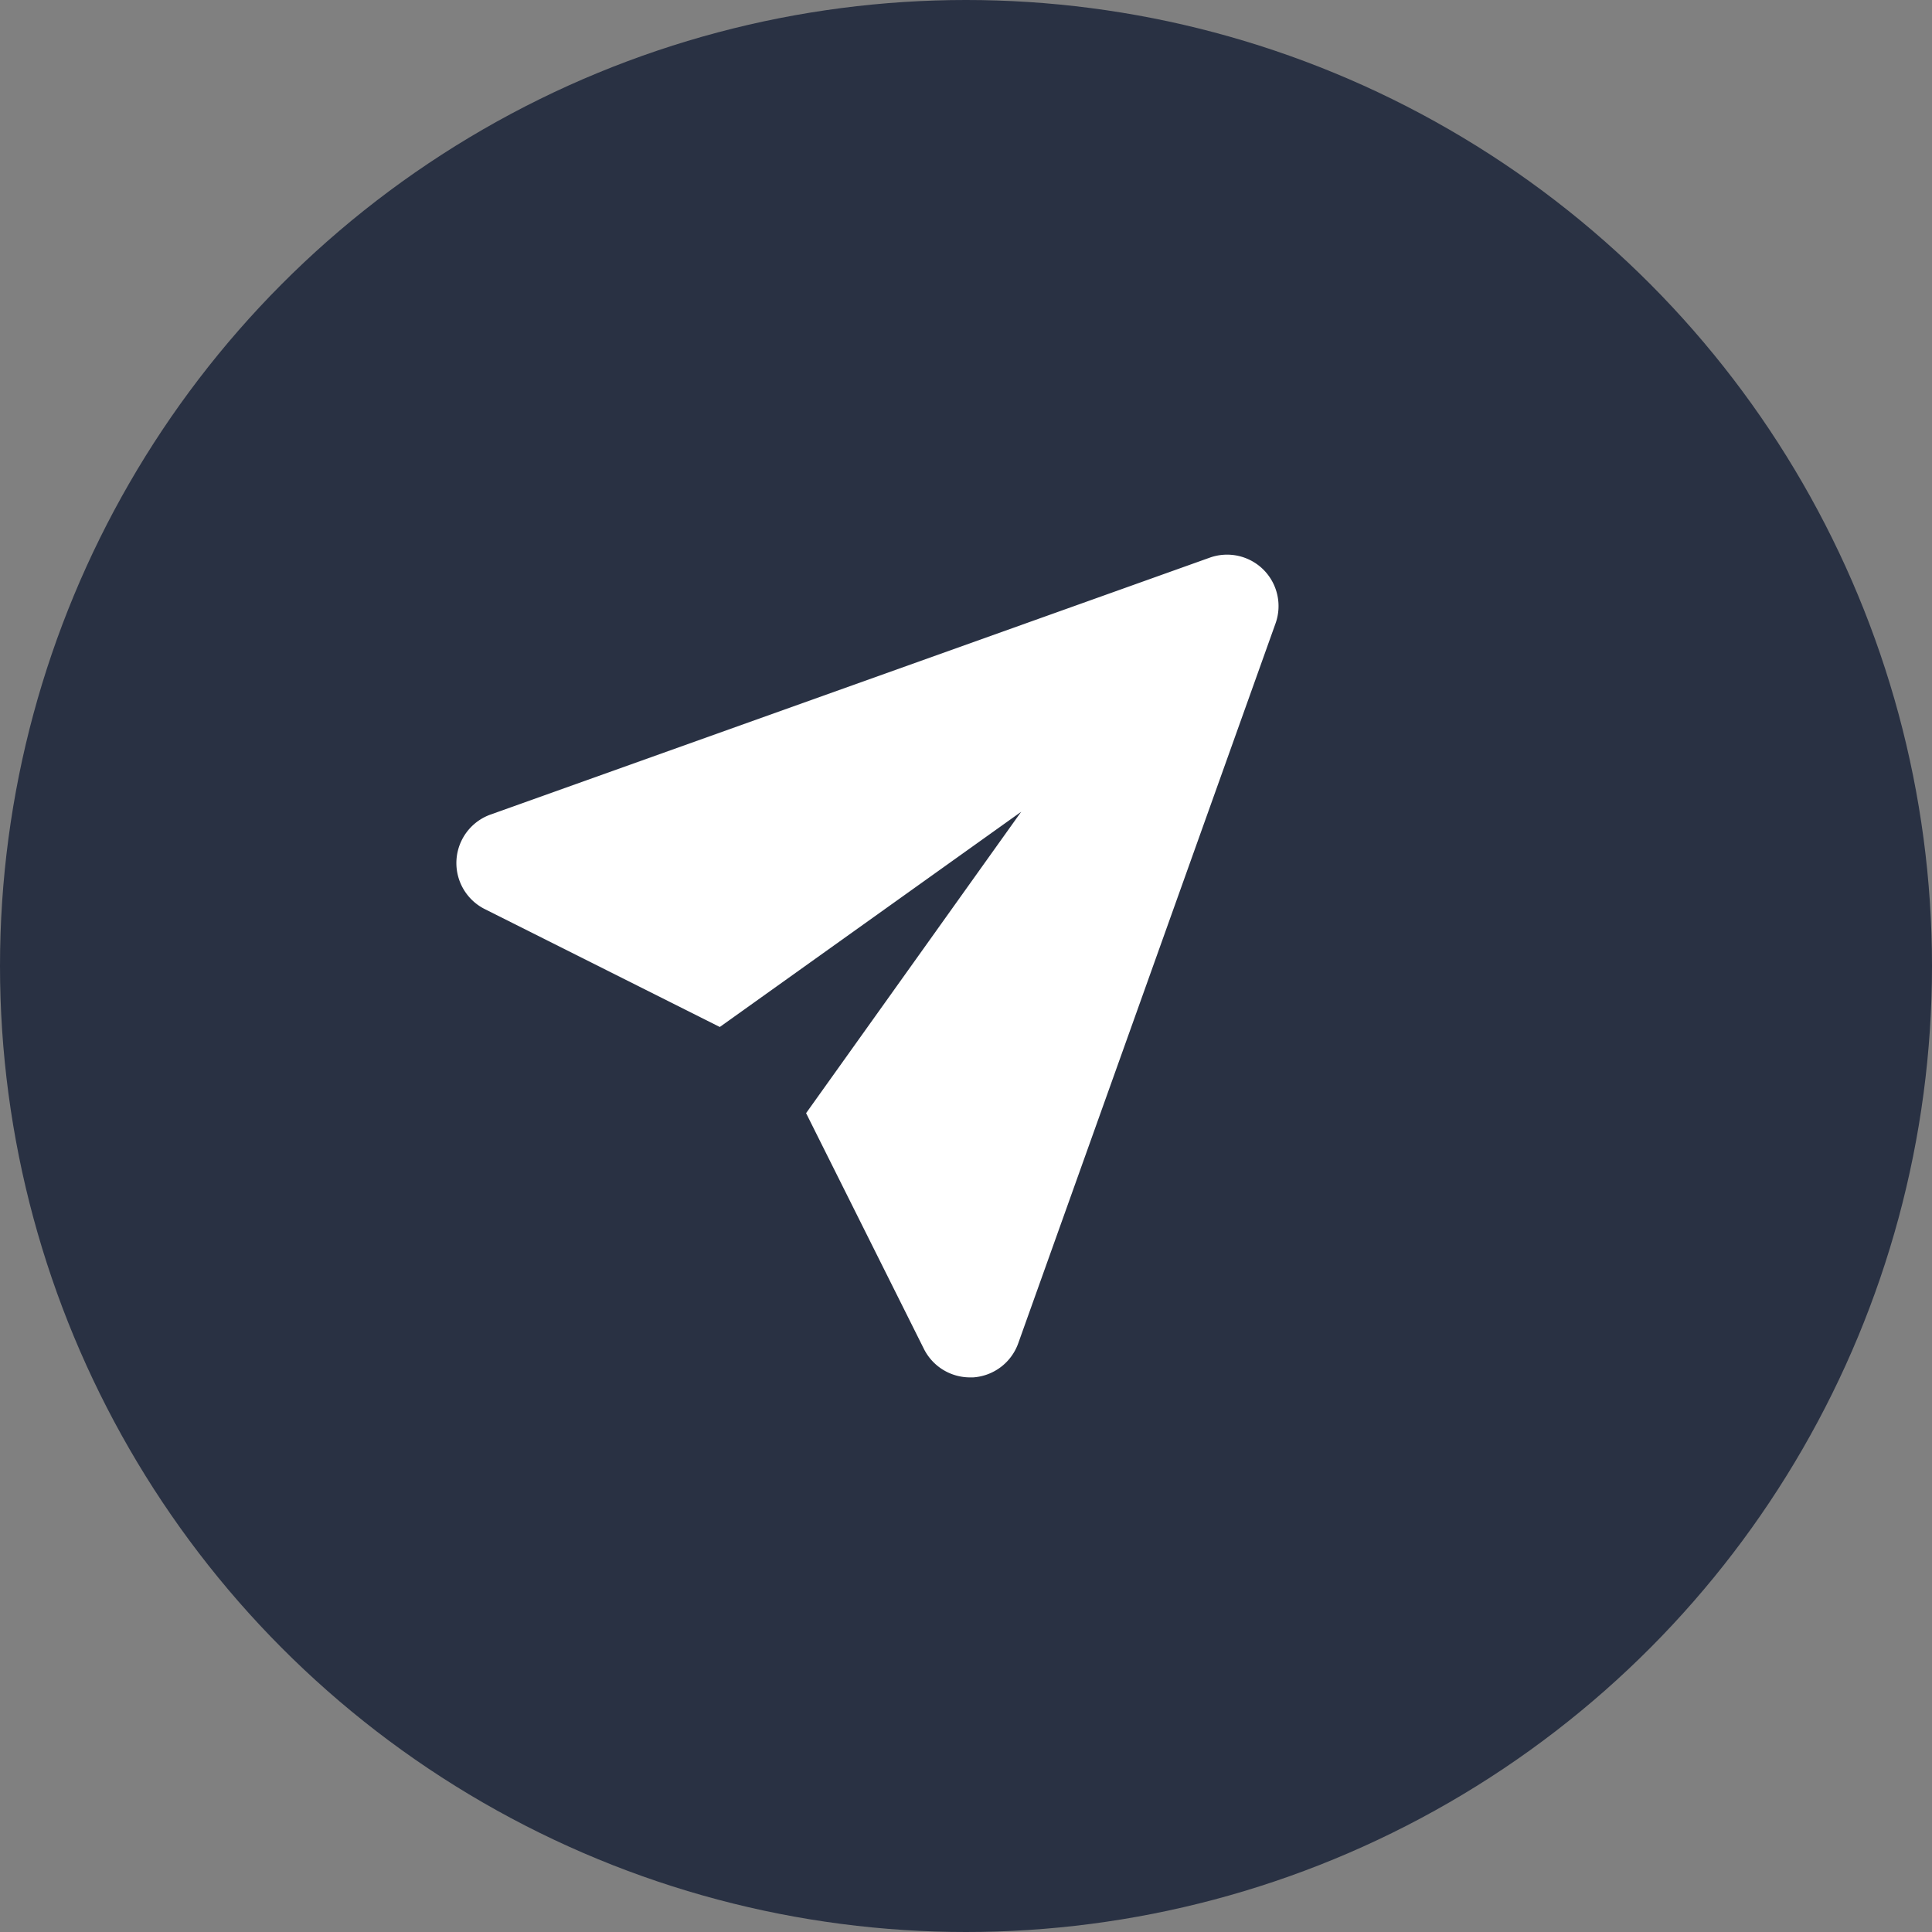 <svg xmlns="http://www.w3.org/2000/svg" width="30" height="30" viewBox="0 0 30 30">
  <rect x="0" y="0" width="30" height="30" fill="#808080" stroke="none"/>
  <g id="_1" data-name="1" transform="translate(-1335 -898)">
    <circle id="Ellipse_16" data-name="Ellipse 16" cx="15" cy="15" r="15" transform="translate(1335 898)" fill="#293143"/>
    <g id="send-message" transform="translate(1342.077 906.612)">
      <path id="Path_133" data-name="Path 133" d="M12.542.234a.8.8,0,0,0-.833-.187L.53,4.04A.8.8,0,0,0,.442,5.5L4.1,7.335l4.68-3.342L5.44,8.673l1.83,3.662a.8.8,0,0,0,.715.441l.049,0a.8.8,0,0,0,.7-.529L12.73,1.067A.8.8,0,0,0,12.542.234Z" transform="translate(0 0)" fill="#fff"/>
    </g>
  </g>
</svg>
